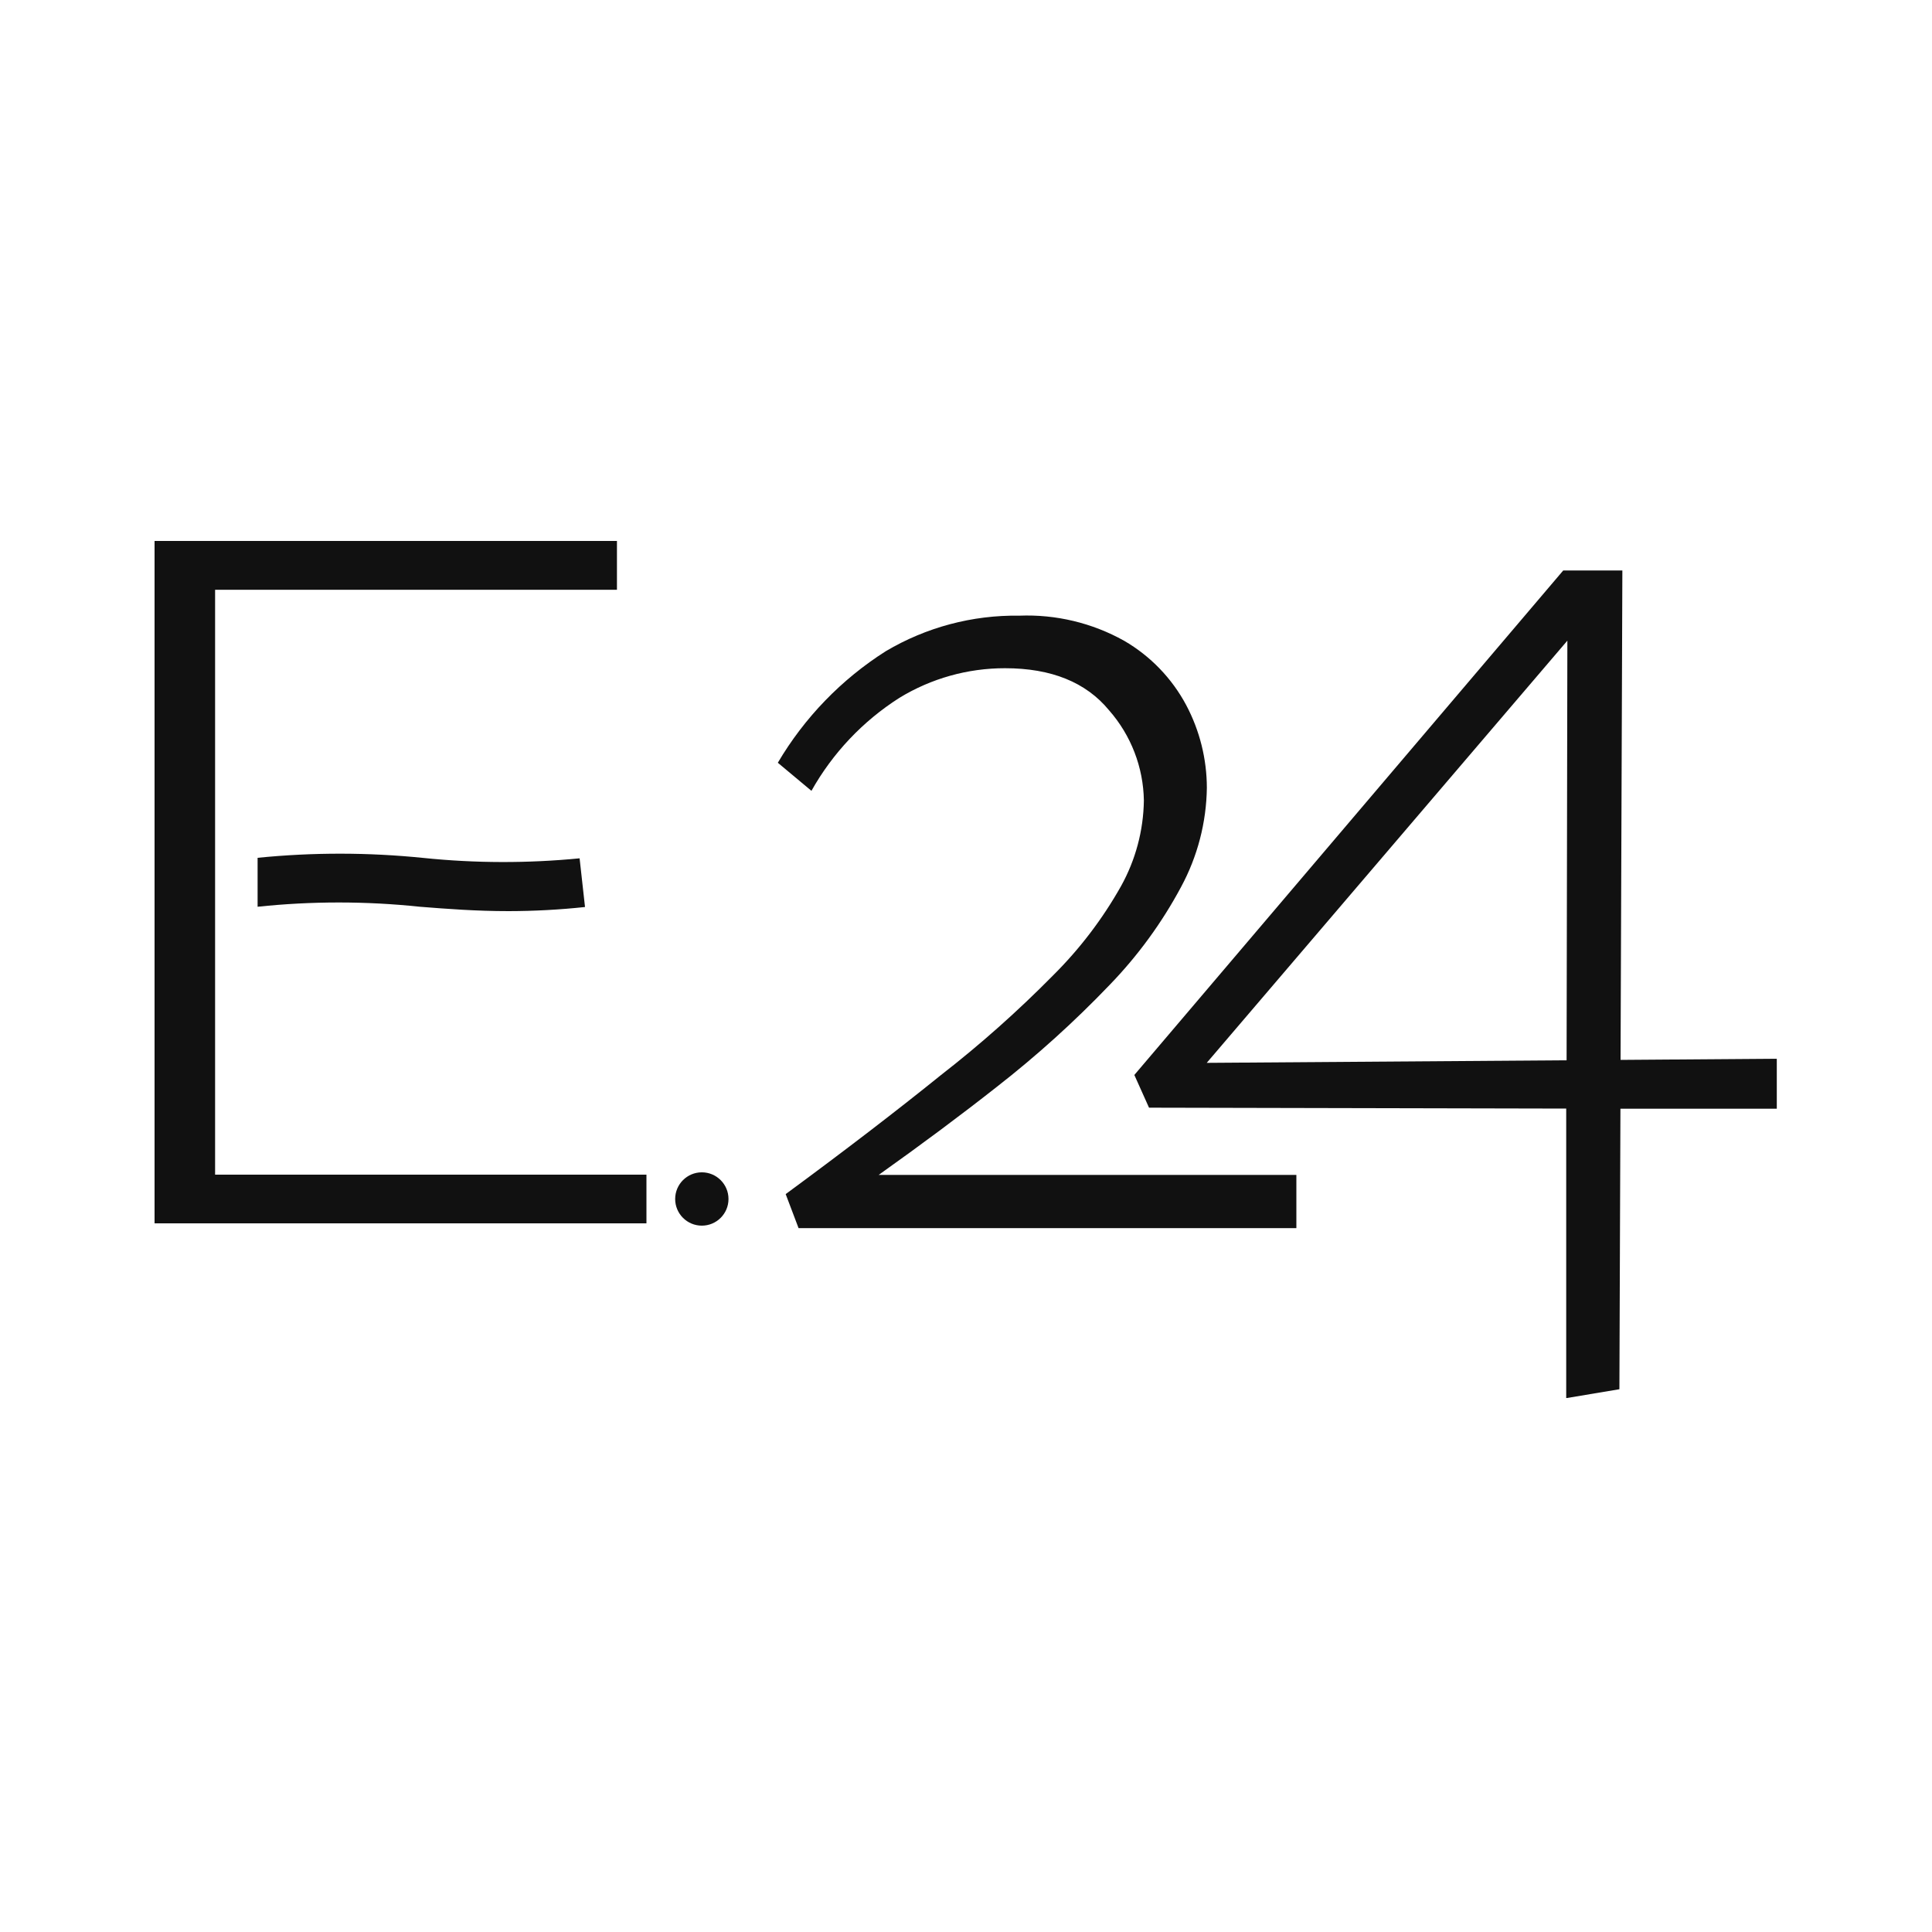 <svg xmlns="http://www.w3.org/2000/svg" width="150" height="150" viewBox="0 0 150 150" fill="none"><g clip-path="url(#clip0_144_61)"><path d="M16.7 45.79H47.9V42H12V94.98H50.19V91.2H16.7V45.79Z" fill="#111111"></path><path d="M32.88 66.61C28.598 66.174 24.283 66.17 20 66.6V70.4C24.188 69.958 28.412 69.958 32.6 70.4C34.76 70.57 36.97 70.74 39.49 70.74C41.471 70.737 43.45 70.631 45.42 70.42L45 66.64C40.969 67.034 36.909 67.024 32.88 66.61Z" fill="#111111"></path><path d="M77.37 84.4C80.481 81.976 83.413 79.329 86.14 76.48C88.338 74.211 90.21 71.646 91.7 68.86C92.977 66.495 93.663 63.857 93.7 61.17C93.697 58.932 93.148 56.728 92.1 54.75C90.99 52.667 89.321 50.936 87.28 49.75C84.798 48.363 81.981 47.689 79.14 47.8C75.495 47.745 71.906 48.7 68.77 50.56C65.331 52.743 62.459 55.711 60.39 59.22L63 61.4C64.647 58.467 66.993 55.987 69.83 54.18C72.299 52.673 75.137 51.877 78.03 51.88C81.623 51.88 84.317 52.97 86.11 55.15C87.812 57.089 88.769 59.57 88.81 62.15C88.777 64.483 88.165 66.771 87.03 68.81C85.598 71.352 83.821 73.685 81.75 75.74C79.02 78.509 76.11 81.094 73.04 83.48C69.58 86.273 65.567 89.35 61 92.71L62 95.35H100.65V91.22H68.22C71.54 88.86 74.6 86.58 77.37 84.4Z" fill="#111111"></path><path d="M138 82.2L125.82 82.29L125.96 44.29H121.37L88.07 83.46L89.21 86L121.6 86.07V108.55L125.73 107.86L125.81 86.08H138V82.2ZM93.69 82.52L121.69 49.74L121.63 82.32L93.69 82.52Z" fill="#111111"></path><path d="M56.56 93.09C56.56 91.946 55.633 91.019 54.49 91.019C53.347 91.019 52.42 91.946 52.42 93.09C52.42 94.233 53.347 95.159 54.49 95.159C55.633 95.159 56.56 94.233 56.56 93.09Z" fill="#111111"></path></g><defs><clipPath id="clip0_144_61"><rect width="125.95" height="66.54" fill="white" transform="translate(12 42)"></rect></clipPath></defs></svg>